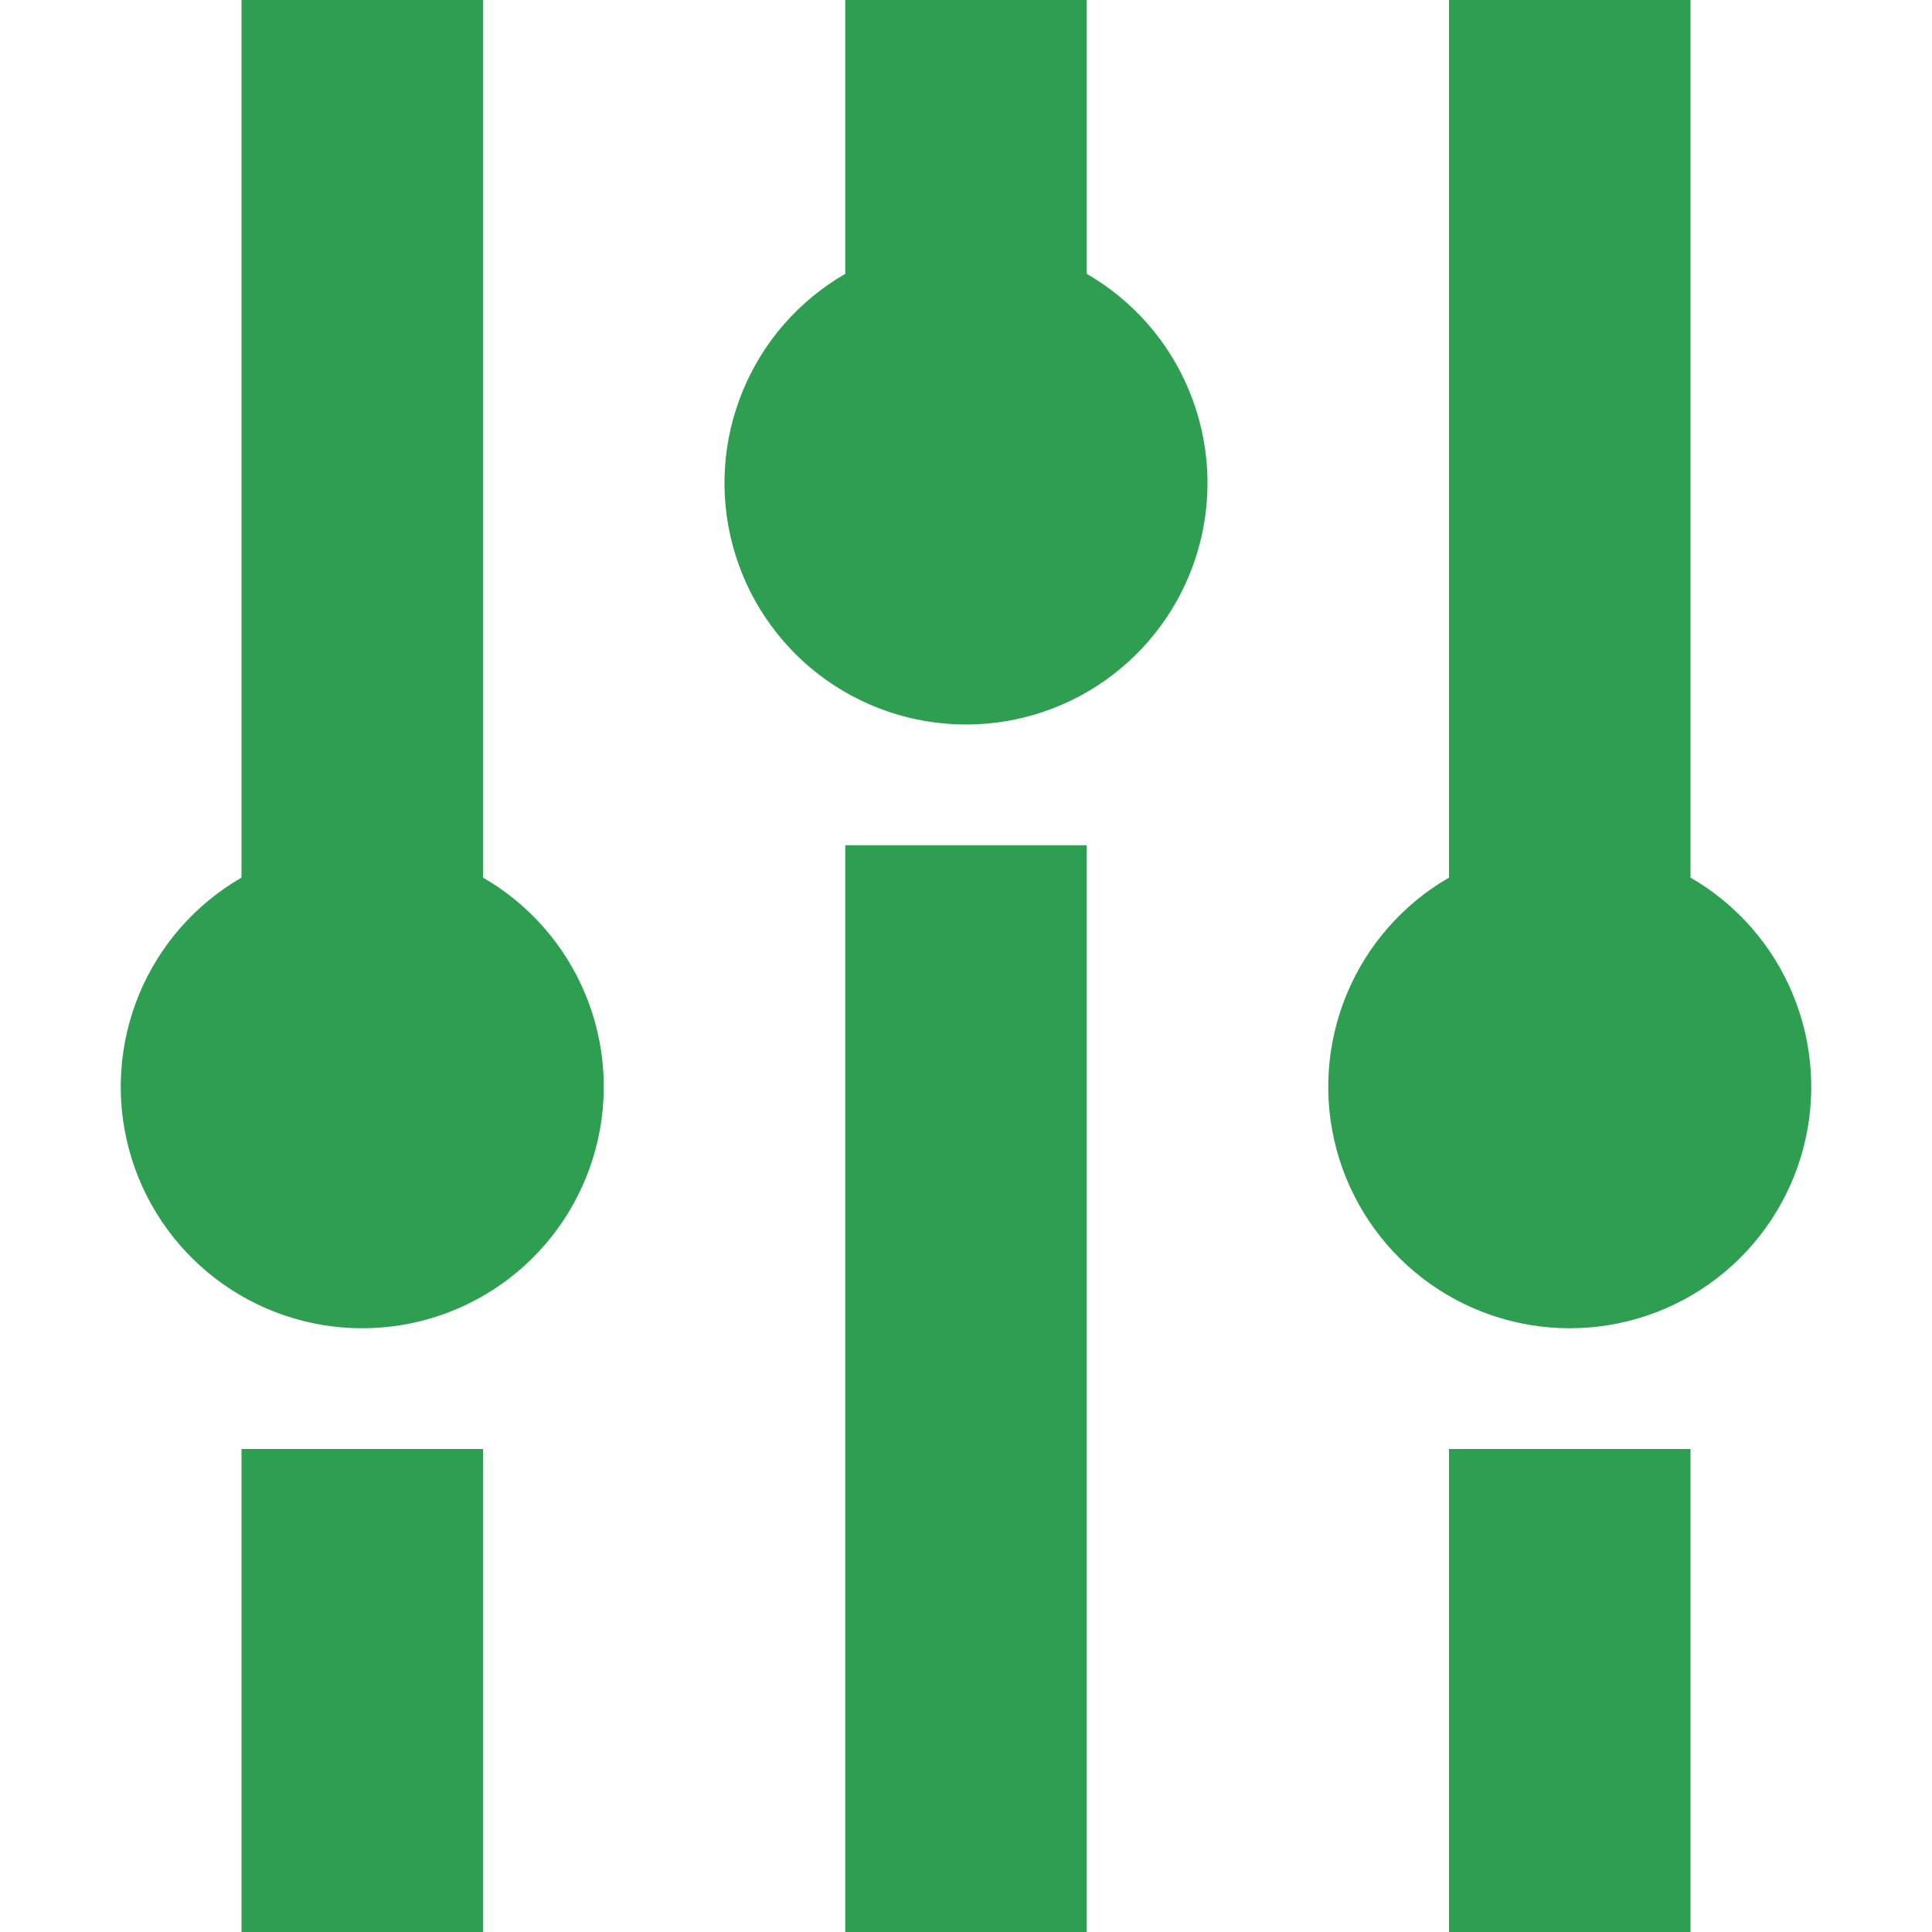 <svg width="32" height="32" viewBox="0 0 32 32" fill="none" xmlns="http://www.w3.org/2000/svg">
<path d="M8 0V14.536C8.763 14.976 9.359 15.656 9.696 16.469C10.033 17.283 10.092 18.185 9.864 19.035C9.636 19.886 9.134 20.637 8.435 21.174C7.736 21.71 6.881 22 6 22C5.119 22 4.264 21.71 3.565 21.174C2.866 20.637 2.364 19.886 2.136 19.035C1.908 18.185 1.968 17.283 2.304 16.469C2.641 15.656 3.237 14.976 4 14.536V0H8ZM8 24V32H4V24H8ZM18 4.536V0H14V4.536C13.237 4.976 12.641 5.656 12.305 6.469C11.967 7.283 11.908 8.185 12.136 9.035C12.364 9.886 12.866 10.637 13.565 11.174C14.264 11.71 15.12 12 16 12C16.881 12 17.736 11.71 18.435 11.174C19.134 10.637 19.636 9.886 19.864 9.035C20.092 8.185 20.032 7.283 19.695 6.469C19.359 5.656 18.763 4.976 18 4.536ZM18 32V14H14V32H18ZM28 14.536V0H24V14.536C23.237 14.976 22.642 15.656 22.305 16.469C21.968 17.283 21.908 18.185 22.136 19.035C22.364 19.886 22.866 20.637 23.565 21.174C24.264 21.71 25.119 22 26 22C26.881 22 27.736 21.71 28.435 21.174C29.134 20.637 29.636 19.886 29.864 19.035C30.092 18.185 30.032 17.283 29.695 16.469C29.359 15.656 28.763 14.976 28 14.536ZM28 32V24H24V32H28Z" fill="#2E9E51"/>
</svg>
